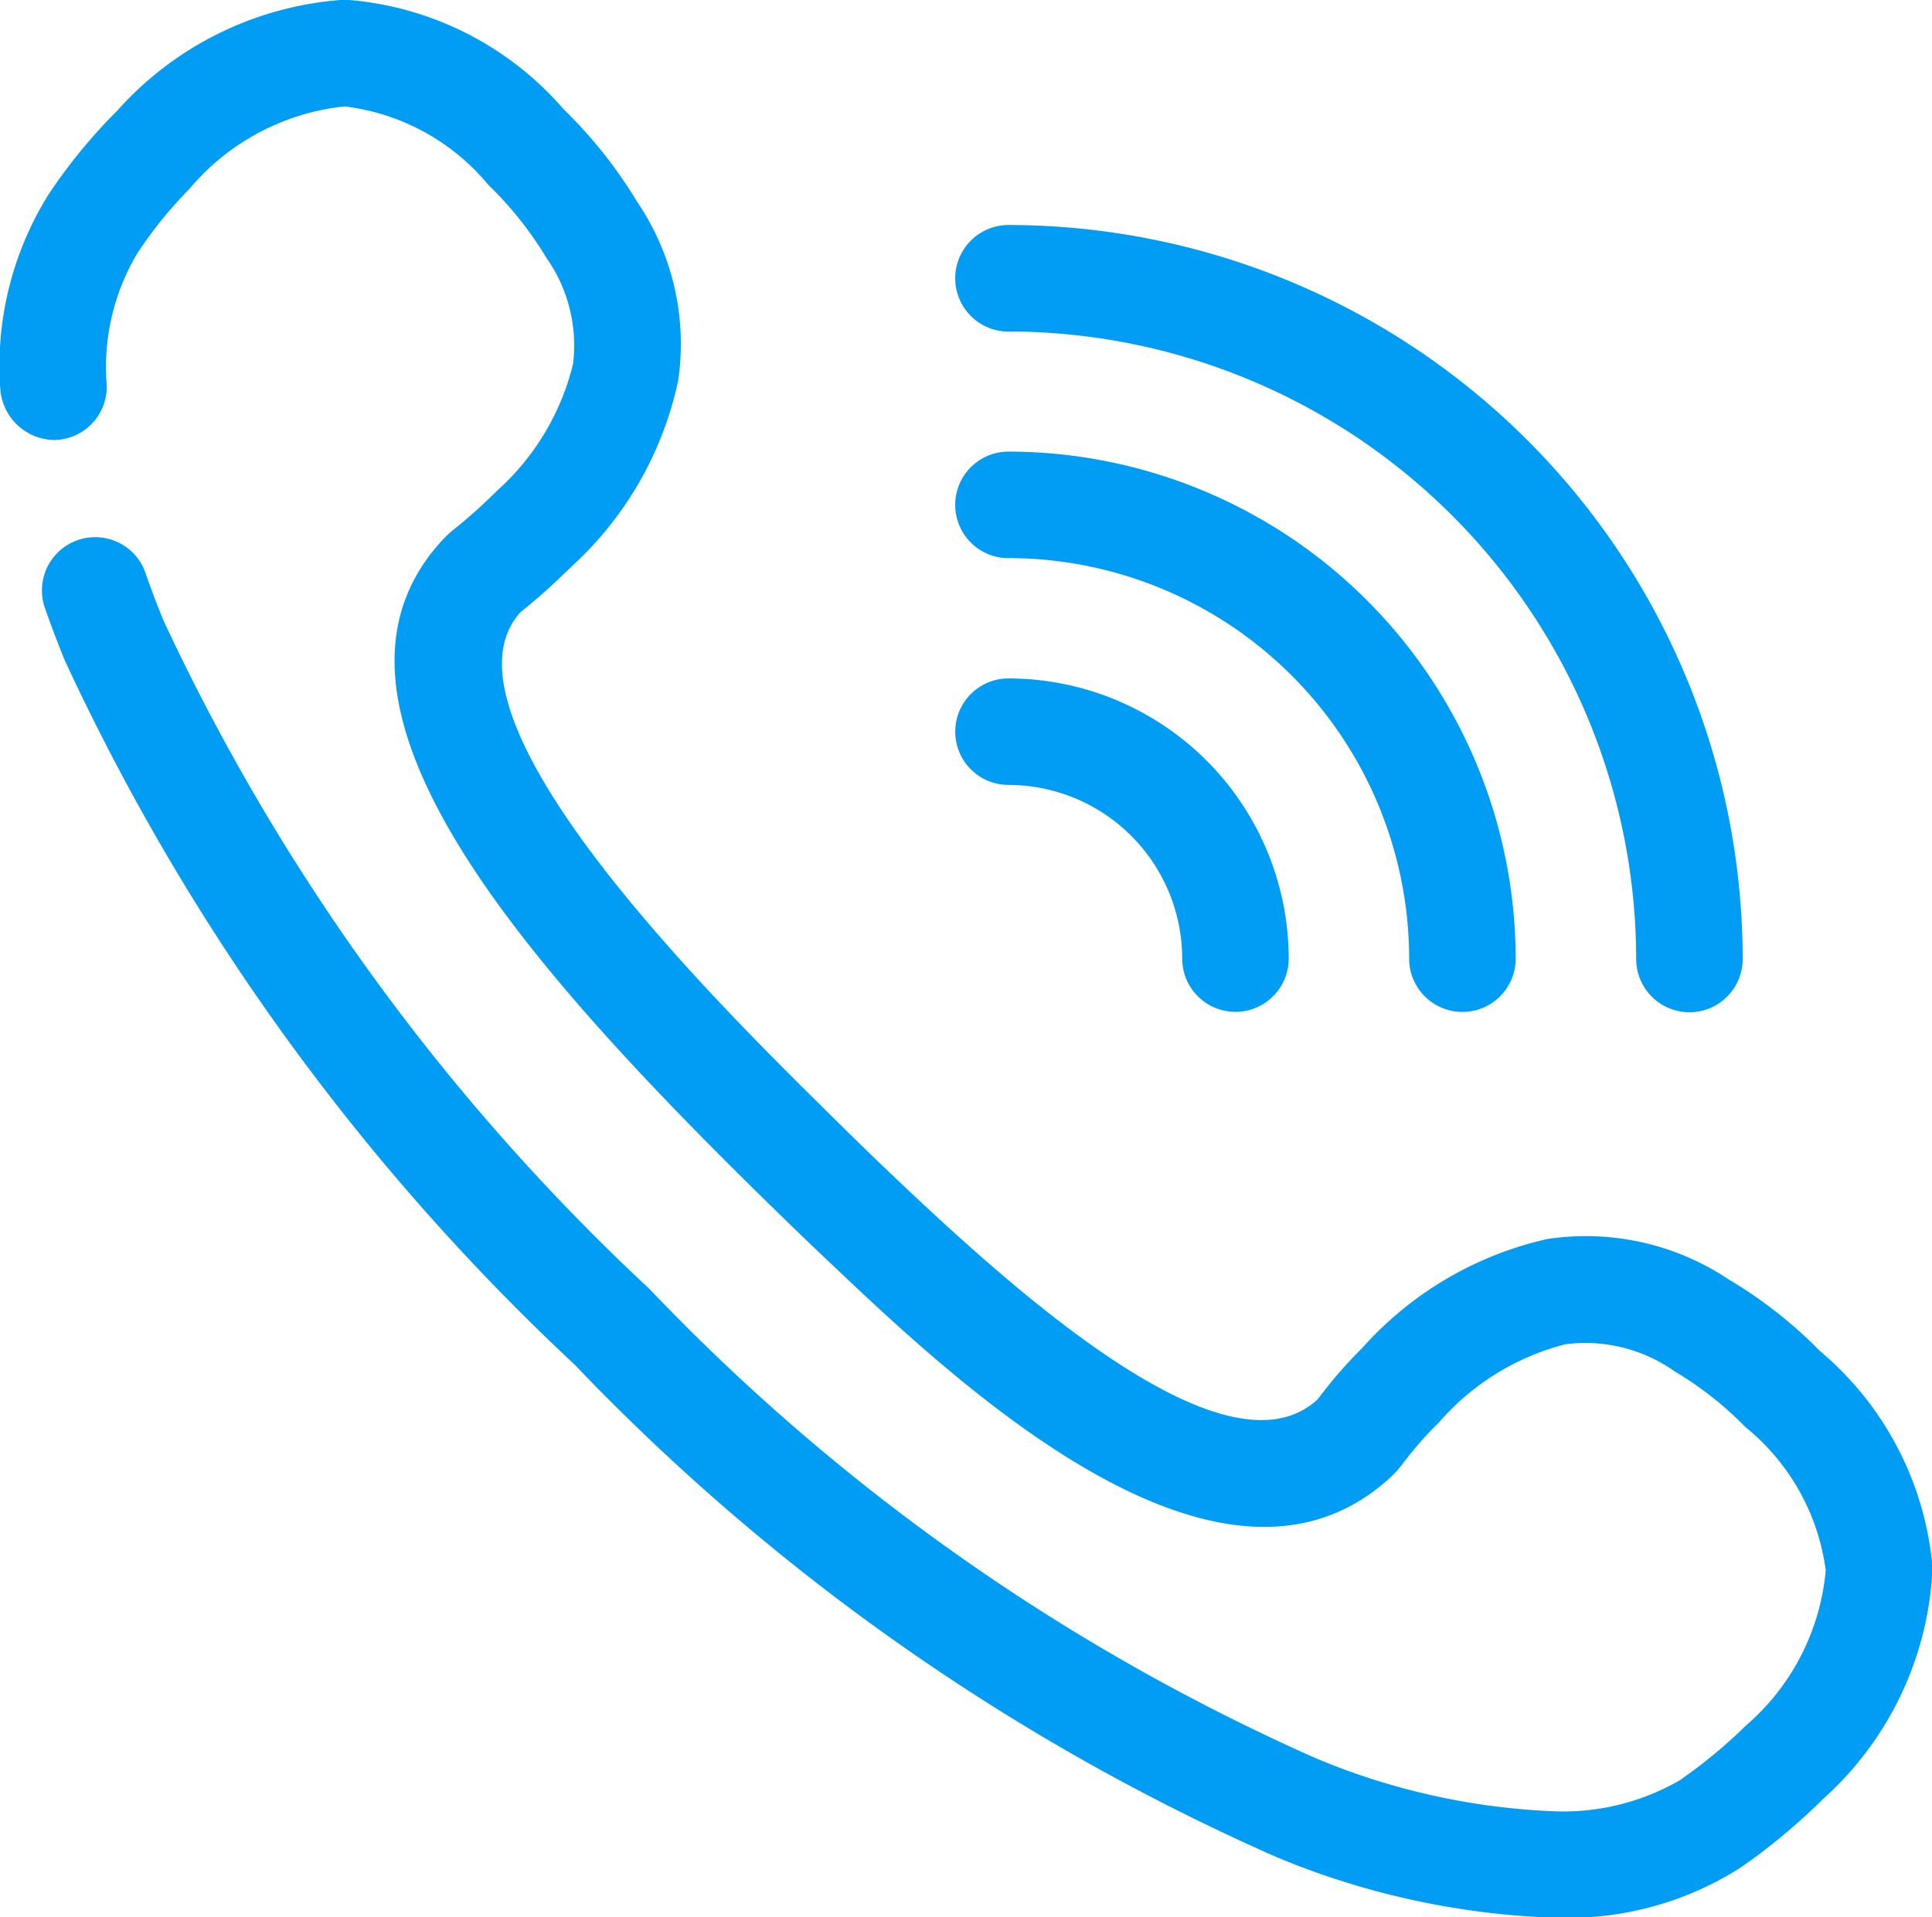 <svg xmlns="http://www.w3.org/2000/svg" width="24.27" height="24.088" viewBox="0 0 24.27 24.088"><defs><style>.a{fill:#019df4;}</style></defs><path class="a" d="M2469.2,1156.1a7.894,7.894,0,0,1,7.885,7.884.669.669,0,0,0,1.338,0,9.233,9.233,0,0,0-9.223-9.222.669.669,0,1,0,0,1.339Z" transform="translate(-2456.531 -1151.935)"/><path class="a" d="M2469.2,1159.08a5.038,5.038,0,0,1,5.033,5.033.669.669,0,0,0,1.338,0,6.379,6.379,0,0,0-6.371-6.371.669.669,0,1,0,0,1.339Z" transform="translate(-2456.531 -1152.068)"/><path class="a" d="M2469.2,1162.063a2.185,2.185,0,0,1,2.182,2.182.669.669,0,0,0,1.338,0,3.524,3.524,0,0,0-3.52-3.52.669.669,0,1,0,0,1.338Z" transform="translate(-2456.531 -1152.201)"/><path class="a" d="M2478.835,1168.779a5.639,5.639,0,0,0-1.147-.9,3.232,3.232,0,0,0-2.283-.507,4.408,4.408,0,0,0-2.31,1.357l-.016.017a5.669,5.669,0,0,0-.552.637c-1.073,1-3.491-1.058-5.219-2.695-.328-.309-.653-.627-.973-.944-1.37-1.354-5.01-4.95-3.823-6.25.26-.209.392-.334.542-.478l.085-.08.031-.031a4.4,4.4,0,0,0,1.321-2.317,3.175,3.175,0,0,0-.511-2.242,5.823,5.823,0,0,0-.931-1.173,4,4,0,0,0-2.744-1.373,4.193,4.193,0,0,0-2.865,1.4,6.737,6.737,0,0,0-.865,1.058,4.067,4.067,0,0,0-.6,2.423.69.69,0,0,0,.686.651.669.669,0,0,0,.652-.686,2.783,2.783,0,0,1,.392-1.672,5.467,5.467,0,0,1,.649-.8,2.95,2.95,0,0,1,1.945-1.033,2.777,2.777,0,0,1,1.809.987,4.516,4.516,0,0,1,.729.917,1.909,1.909,0,0,1,.334,1.33,3.133,3.133,0,0,1-.961,1.6l-.005.006-.073.07a6,6,0,0,1-.453.4,1.482,1.482,0,0,0-.159.149c-1.8,1.973.8,5.059,3.877,8.1.328.323.66.647.994.962,1.6,1.518,4.934,4.674,7.062,2.691a1.389,1.389,0,0,0,.13-.145,4.723,4.723,0,0,1,.46-.528l.014-.014a3.123,3.123,0,0,1,1.583-.973,1.946,1.946,0,0,1,1.369.341,4.326,4.326,0,0,1,.889.7,2.784,2.784,0,0,1,1.009,1.8,2.915,2.915,0,0,1-1,1.948,6.336,6.336,0,0,1-.759.637c-.019.013-.041.029-.063.046h0a2.929,2.929,0,0,1-1.643.394,8.6,8.6,0,0,1-2.952-.669,26.289,26.289,0,0,1-8.359-5.891,27.155,27.155,0,0,1-6.109-8.407c-.083-.206-.161-.409-.229-.608a.669.669,0,0,0-1.263.44q.114.33.254.673a28.5,28.5,0,0,0,6.408,8.854,27.6,27.6,0,0,0,8.811,6.184,9.924,9.924,0,0,0,3.424.761h.065a4.02,4.02,0,0,0,2.312-.606l.095-.064a7.755,7.755,0,0,0,.976-.821,4.139,4.139,0,0,0,1.374-2.907A4.007,4.007,0,0,0,2478.835,1168.779Z" transform="translate(-2455.972 -1151.804)"/></svg>